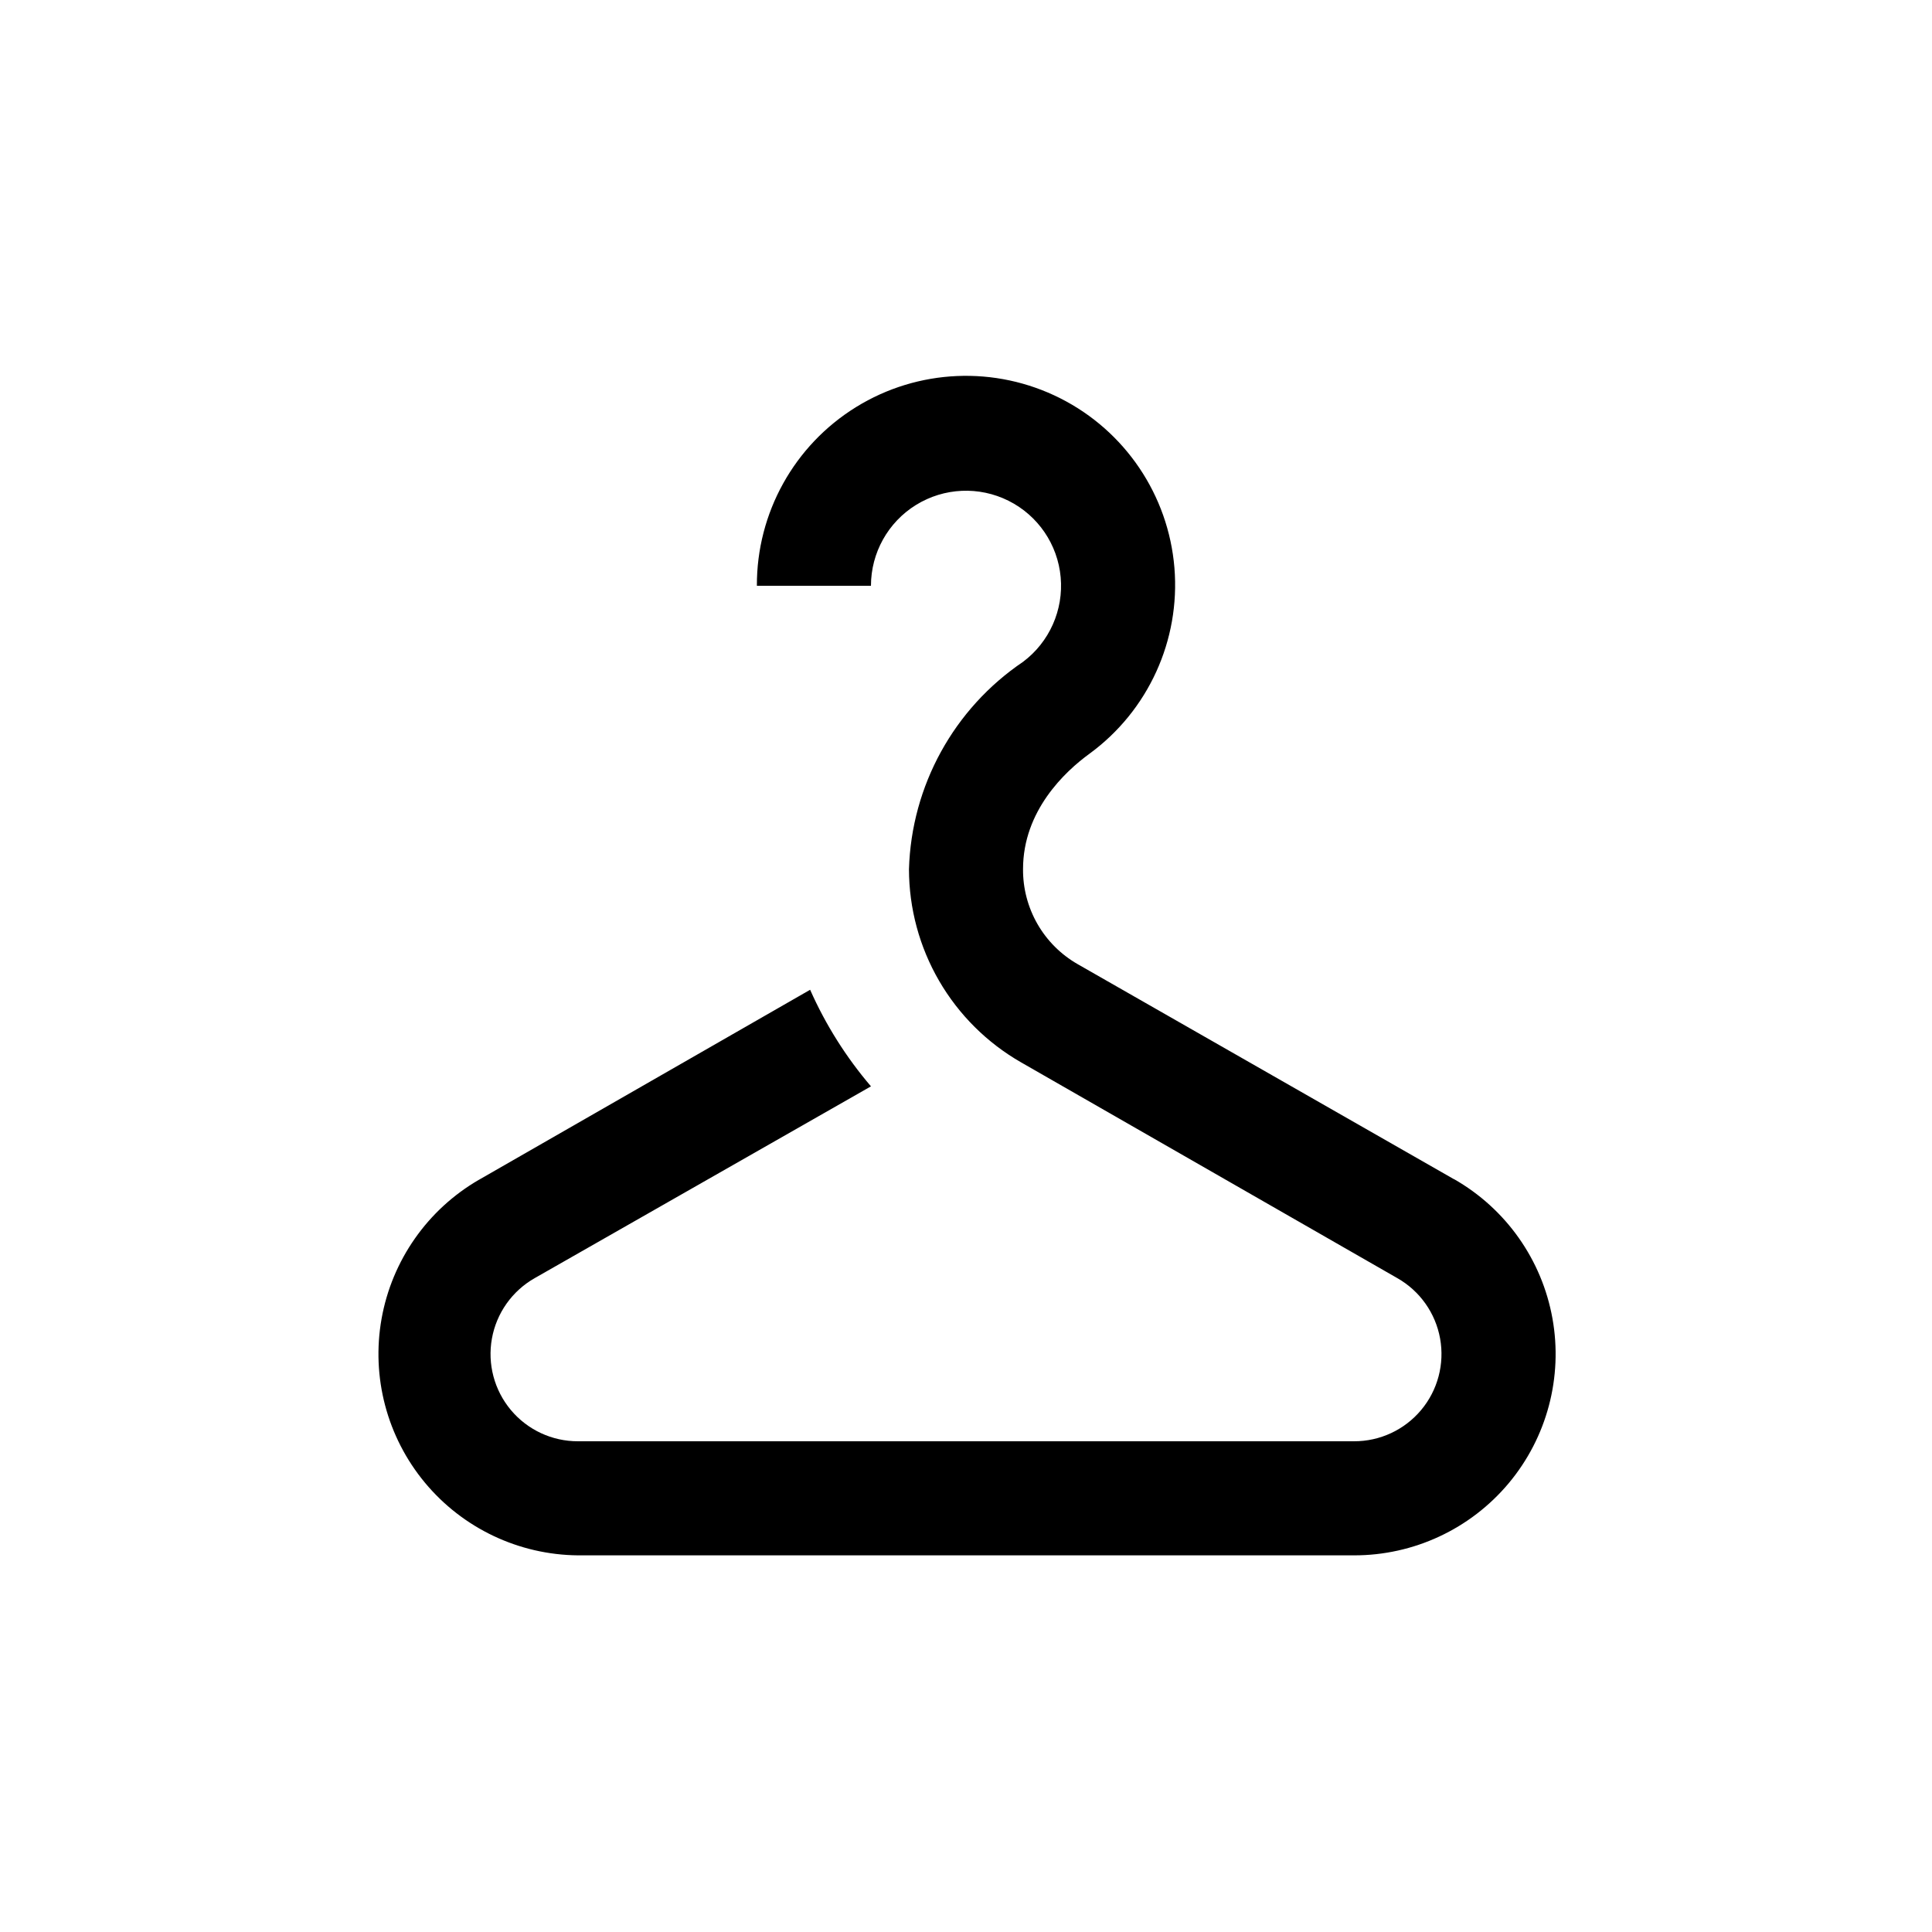 <?xml version="1.0" encoding="UTF-8"?>
<!-- Uploaded to: ICON Repo, www.svgrepo.com, Generator: ICON Repo Mixer Tools -->
<svg fill="#000000" width="800px" height="800px" version="1.1" viewBox="144 144 512 512" xmlns="http://www.w3.org/2000/svg">
 <path d="m529.28 456.48-99.707-56.98c-4.426-2.539-8.098-6.211-10.641-10.637-2.539-4.43-3.859-9.449-3.816-14.555 0-15.367 11.035-25.797 17.633-30.582 15.555-11.395 24.07-30.055 22.484-49.273-1.59-19.215-13.051-36.227-30.266-44.91-17.219-8.688-37.711-7.801-54.109 2.34-16.402 10.141-26.352 28.074-26.277 47.359h30.23c0-8.73 4.519-16.84 11.945-21.43 7.43-4.59 16.703-5.008 24.512-1.102 7.809 3.902 13.039 11.57 13.82 20.266 0.785 8.695-2.988 17.18-9.973 22.418-18.332 12.391-29.582 32.848-30.23 54.965 0.02 10.391 2.773 20.594 7.992 29.582s12.715 16.438 21.734 21.605l99.703 57.18c5.965 3.391 10.113 9.254 11.328 16.008 1.215 6.75-0.629 13.691-5.035 18.949-4.406 5.258-10.918 8.289-17.781 8.27h-205.65c-6.859 0.02-13.375-3.012-17.781-8.27-4.406-5.258-6.25-12.199-5.035-18.949 1.215-6.754 5.367-12.617 11.328-16.008l89.125-50.832c-6.582-7.707-12.016-16.328-16.121-25.594l-87.812 50.383-0.004-0.004c-13.582 7.879-23.004 21.344-25.758 36.805-2.75 15.461 1.449 31.348 11.48 43.43 10.031 12.082 24.875 19.129 40.578 19.27h205.65c15.816 0.023 30.824-6.973 40.98-19.094 10.152-12.125 14.406-28.125 11.609-43.691-2.793-15.562-12.348-29.086-26.086-36.918z"/>
</svg>
